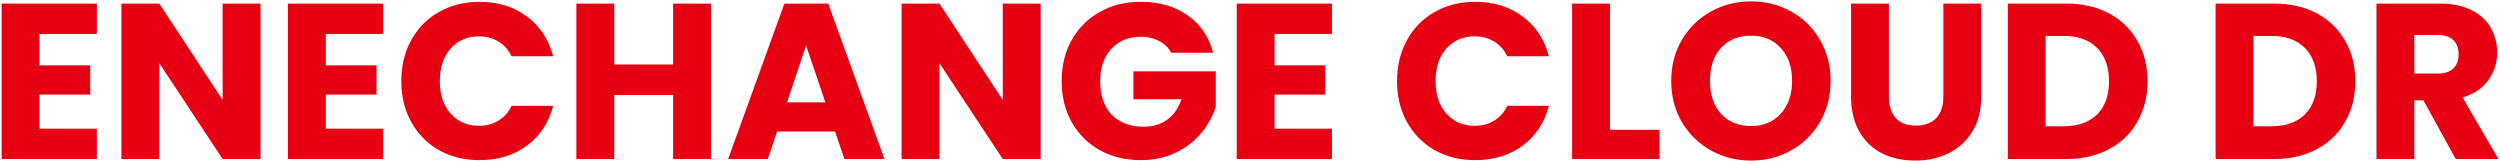 <svg width="1242" height="80" viewBox="0 0 1242 80" fill="none" xmlns="http://www.w3.org/2000/svg">
<path d="M19.63 16.85V32.47H44.82V46.99H19.63V63.93H48.12V79H0.82V1.78H48.12V16.85H19.63ZM129.412 79H110.602L79.142 31.37V79H60.332V1.78H79.142L110.602 49.63V1.78H129.412V79ZM161.857 16.85V32.47H187.047V46.99H161.857V63.93H190.347V79H143.047V1.78H190.347V16.85H161.857ZM199.368 40.28C199.368 32.653 201.018 25.87 204.318 19.93C207.618 13.917 212.202 9.26 218.068 5.96C224.008 2.587 230.718 0.9 238.198 0.9C247.365 0.9 255.212 3.32 261.738 8.16C268.265 13 272.628 19.6 274.828 27.96H254.148C252.608 24.733 250.408 22.277 247.548 20.59C244.762 18.903 241.572 18.06 237.978 18.06C232.185 18.06 227.492 20.077 223.898 24.11C220.305 28.143 218.508 33.533 218.508 40.28C218.508 47.027 220.305 52.417 223.898 56.45C227.492 60.483 232.185 62.5 237.978 62.5C241.572 62.5 244.762 61.657 247.548 59.97C250.408 58.283 252.608 55.827 254.148 52.6H274.828C272.628 60.96 268.265 67.56 261.738 72.4C255.212 77.167 247.365 79.55 238.198 79.55C230.718 79.55 224.008 77.9 218.068 74.6C212.202 71.227 207.618 66.57 204.318 60.63C201.018 54.69 199.368 47.907 199.368 40.28ZM353.227 1.78V79H334.417V47.21H305.157V79H286.347V1.78H305.157V32.03H334.417V1.78H353.227ZM414.876 65.36H386.056L381.436 79H361.746L389.686 1.78H411.466L439.406 79H419.496L414.876 65.36ZM410.036 50.84L400.466 22.57L391.006 50.84H410.036ZM516.99 79H498.18L466.72 31.37V79H447.91V1.78H466.72L498.18 49.63V1.78H516.99V79ZM581.885 26.2C580.491 23.633 578.475 21.69 575.835 20.37C573.268 18.977 570.225 18.28 566.705 18.28C560.618 18.28 555.741 20.297 552.075 24.33C548.408 28.29 546.575 33.607 546.575 40.28C546.575 47.393 548.481 52.967 552.295 57C556.181 60.96 561.498 62.94 568.245 62.94C572.865 62.94 576.751 61.767 579.905 59.42C583.131 57.073 585.478 53.7 586.945 49.3H563.075V35.44H603.995V52.93C602.601 57.623 600.218 61.987 596.845 66.02C593.545 70.053 589.328 73.317 584.195 75.81C579.061 78.303 573.268 79.55 566.815 79.55C559.188 79.55 552.368 77.9 546.355 74.6C540.415 71.227 535.758 66.57 532.385 60.63C529.085 54.69 527.435 47.907 527.435 40.28C527.435 32.653 529.085 25.87 532.385 19.93C535.758 13.917 540.415 9.26 546.355 5.96C552.295 2.587 559.078 0.9 566.705 0.9C575.945 0.9 583.718 3.137 590.025 7.61C596.405 12.083 600.621 18.28 602.675 26.2H581.885ZM633.224 16.85V32.47H658.414V46.99H633.224V63.93H661.714V79H614.414V1.78H661.714V16.85H633.224ZM694.046 40.28C694.046 32.653 695.696 25.87 698.996 19.93C702.296 13.917 706.879 9.26 712.746 5.96C718.686 2.587 725.396 0.9 732.876 0.9C742.043 0.9 749.889 3.32 756.416 8.16C762.943 13 767.306 19.6 769.506 27.96H748.826C747.286 24.733 745.086 22.277 742.226 20.59C739.439 18.903 736.249 18.06 732.656 18.06C726.863 18.06 722.169 20.077 718.576 24.11C714.983 28.143 713.186 33.533 713.186 40.28C713.186 47.027 714.983 52.417 718.576 56.45C722.169 60.483 726.863 62.5 732.656 62.5C736.249 62.5 739.439 61.657 742.226 59.97C745.086 58.283 747.286 55.827 748.826 52.6H769.506C767.306 60.96 762.943 67.56 756.416 72.4C749.889 77.167 742.043 79.55 732.876 79.55C725.396 79.55 718.686 77.9 712.746 74.6C706.879 71.227 702.296 66.57 698.996 60.63C695.696 54.69 694.046 47.907 694.046 40.28ZM799.835 64.48H824.475V79H781.025V1.78H799.835V64.48ZM869.967 79.77C862.707 79.77 856.034 78.083 849.947 74.71C843.934 71.337 839.13 66.643 835.537 60.63C832.017 54.543 830.257 47.723 830.257 40.17C830.257 32.617 832.017 25.833 835.537 19.82C839.13 13.807 843.934 9.113 849.947 5.74C856.034 2.367 862.707 0.68 869.967 0.68C877.227 0.68 883.864 2.367 889.877 5.74C895.964 9.113 900.73 13.807 904.177 19.82C907.697 25.833 909.457 32.617 909.457 40.17C909.457 47.723 907.697 54.543 904.177 60.63C900.657 66.643 895.89 71.337 889.877 74.71C883.864 78.083 877.227 79.77 869.967 79.77ZM869.967 62.61C876.127 62.61 881.04 60.557 884.707 56.45C888.447 52.343 890.317 46.917 890.317 40.17C890.317 33.35 888.447 27.923 884.707 23.89C881.04 19.783 876.127 17.73 869.967 17.73C863.734 17.73 858.747 19.747 855.007 23.78C851.34 27.813 849.507 33.277 849.507 40.17C849.507 46.99 851.34 52.453 855.007 56.56C858.747 60.593 863.734 62.61 869.967 62.61ZM938.402 1.78V47.98C938.402 52.6 939.538 56.157 941.812 58.65C944.085 61.143 947.422 62.39 951.822 62.39C956.222 62.39 959.595 61.143 961.942 58.65C964.288 56.157 965.462 52.6 965.462 47.98V1.78H984.272V47.87C984.272 54.763 982.805 60.593 979.872 65.36C976.938 70.127 972.978 73.72 967.992 76.14C963.078 78.56 957.578 79.77 951.492 79.77C945.405 79.77 939.942 78.597 935.102 76.25C930.335 73.83 926.558 70.237 923.772 65.47C920.985 60.63 919.592 54.763 919.592 47.87V1.78H938.402ZM1026.41 1.78C1034.55 1.78 1041.66 3.393 1047.75 6.62C1053.84 9.847 1058.53 14.393 1061.83 20.26C1065.2 26.053 1066.89 32.763 1066.89 40.39C1066.89 47.943 1065.2 54.653 1061.83 60.52C1058.53 66.387 1053.8 70.933 1047.64 74.16C1041.55 77.387 1034.48 79 1026.41 79H997.48V1.78H1026.41ZM1025.2 62.72C1032.31 62.72 1037.85 60.777 1041.81 56.89C1045.77 53.003 1047.75 47.503 1047.75 40.39C1047.75 33.277 1045.77 27.74 1041.81 23.78C1037.85 19.82 1032.31 17.84 1025.2 17.84H1016.29V62.72H1025.2ZM1129.64 1.78C1137.78 1.78 1144.9 3.393 1150.98 6.62C1157.07 9.847 1161.76 14.393 1165.06 20.26C1168.44 26.053 1170.12 32.763 1170.12 40.39C1170.12 47.943 1168.44 54.653 1165.06 60.52C1161.76 66.387 1157.03 70.933 1150.87 74.16C1144.79 77.387 1137.71 79 1129.64 79H1100.71V1.78H1129.64ZM1128.43 62.72C1135.55 62.72 1141.08 60.777 1145.04 56.89C1149 53.003 1150.98 47.503 1150.98 40.39C1150.98 33.277 1149 27.74 1145.04 23.78C1141.08 19.82 1135.55 17.84 1128.43 17.84H1119.52V62.72H1128.43ZM1220.01 79L1203.95 49.85H1199.44V79H1180.63V1.78H1212.2C1218.29 1.78 1223.46 2.843 1227.71 4.97C1232.04 7.097 1235.27 10.03 1237.39 13.77C1239.52 17.437 1240.58 21.543 1240.58 26.09C1240.58 31.223 1239.12 35.807 1236.18 39.84C1233.32 43.873 1229.07 46.733 1223.42 48.42L1241.24 79H1220.01ZM1199.44 36.54H1211.1C1214.55 36.54 1217.12 35.697 1218.8 34.01C1220.56 32.323 1221.44 29.94 1221.44 26.86C1221.44 23.927 1220.56 21.617 1218.8 19.93C1217.12 18.243 1214.55 17.4 1211.1 17.4H1199.44V36.54Z" fill="#E60012"/>
</svg>
